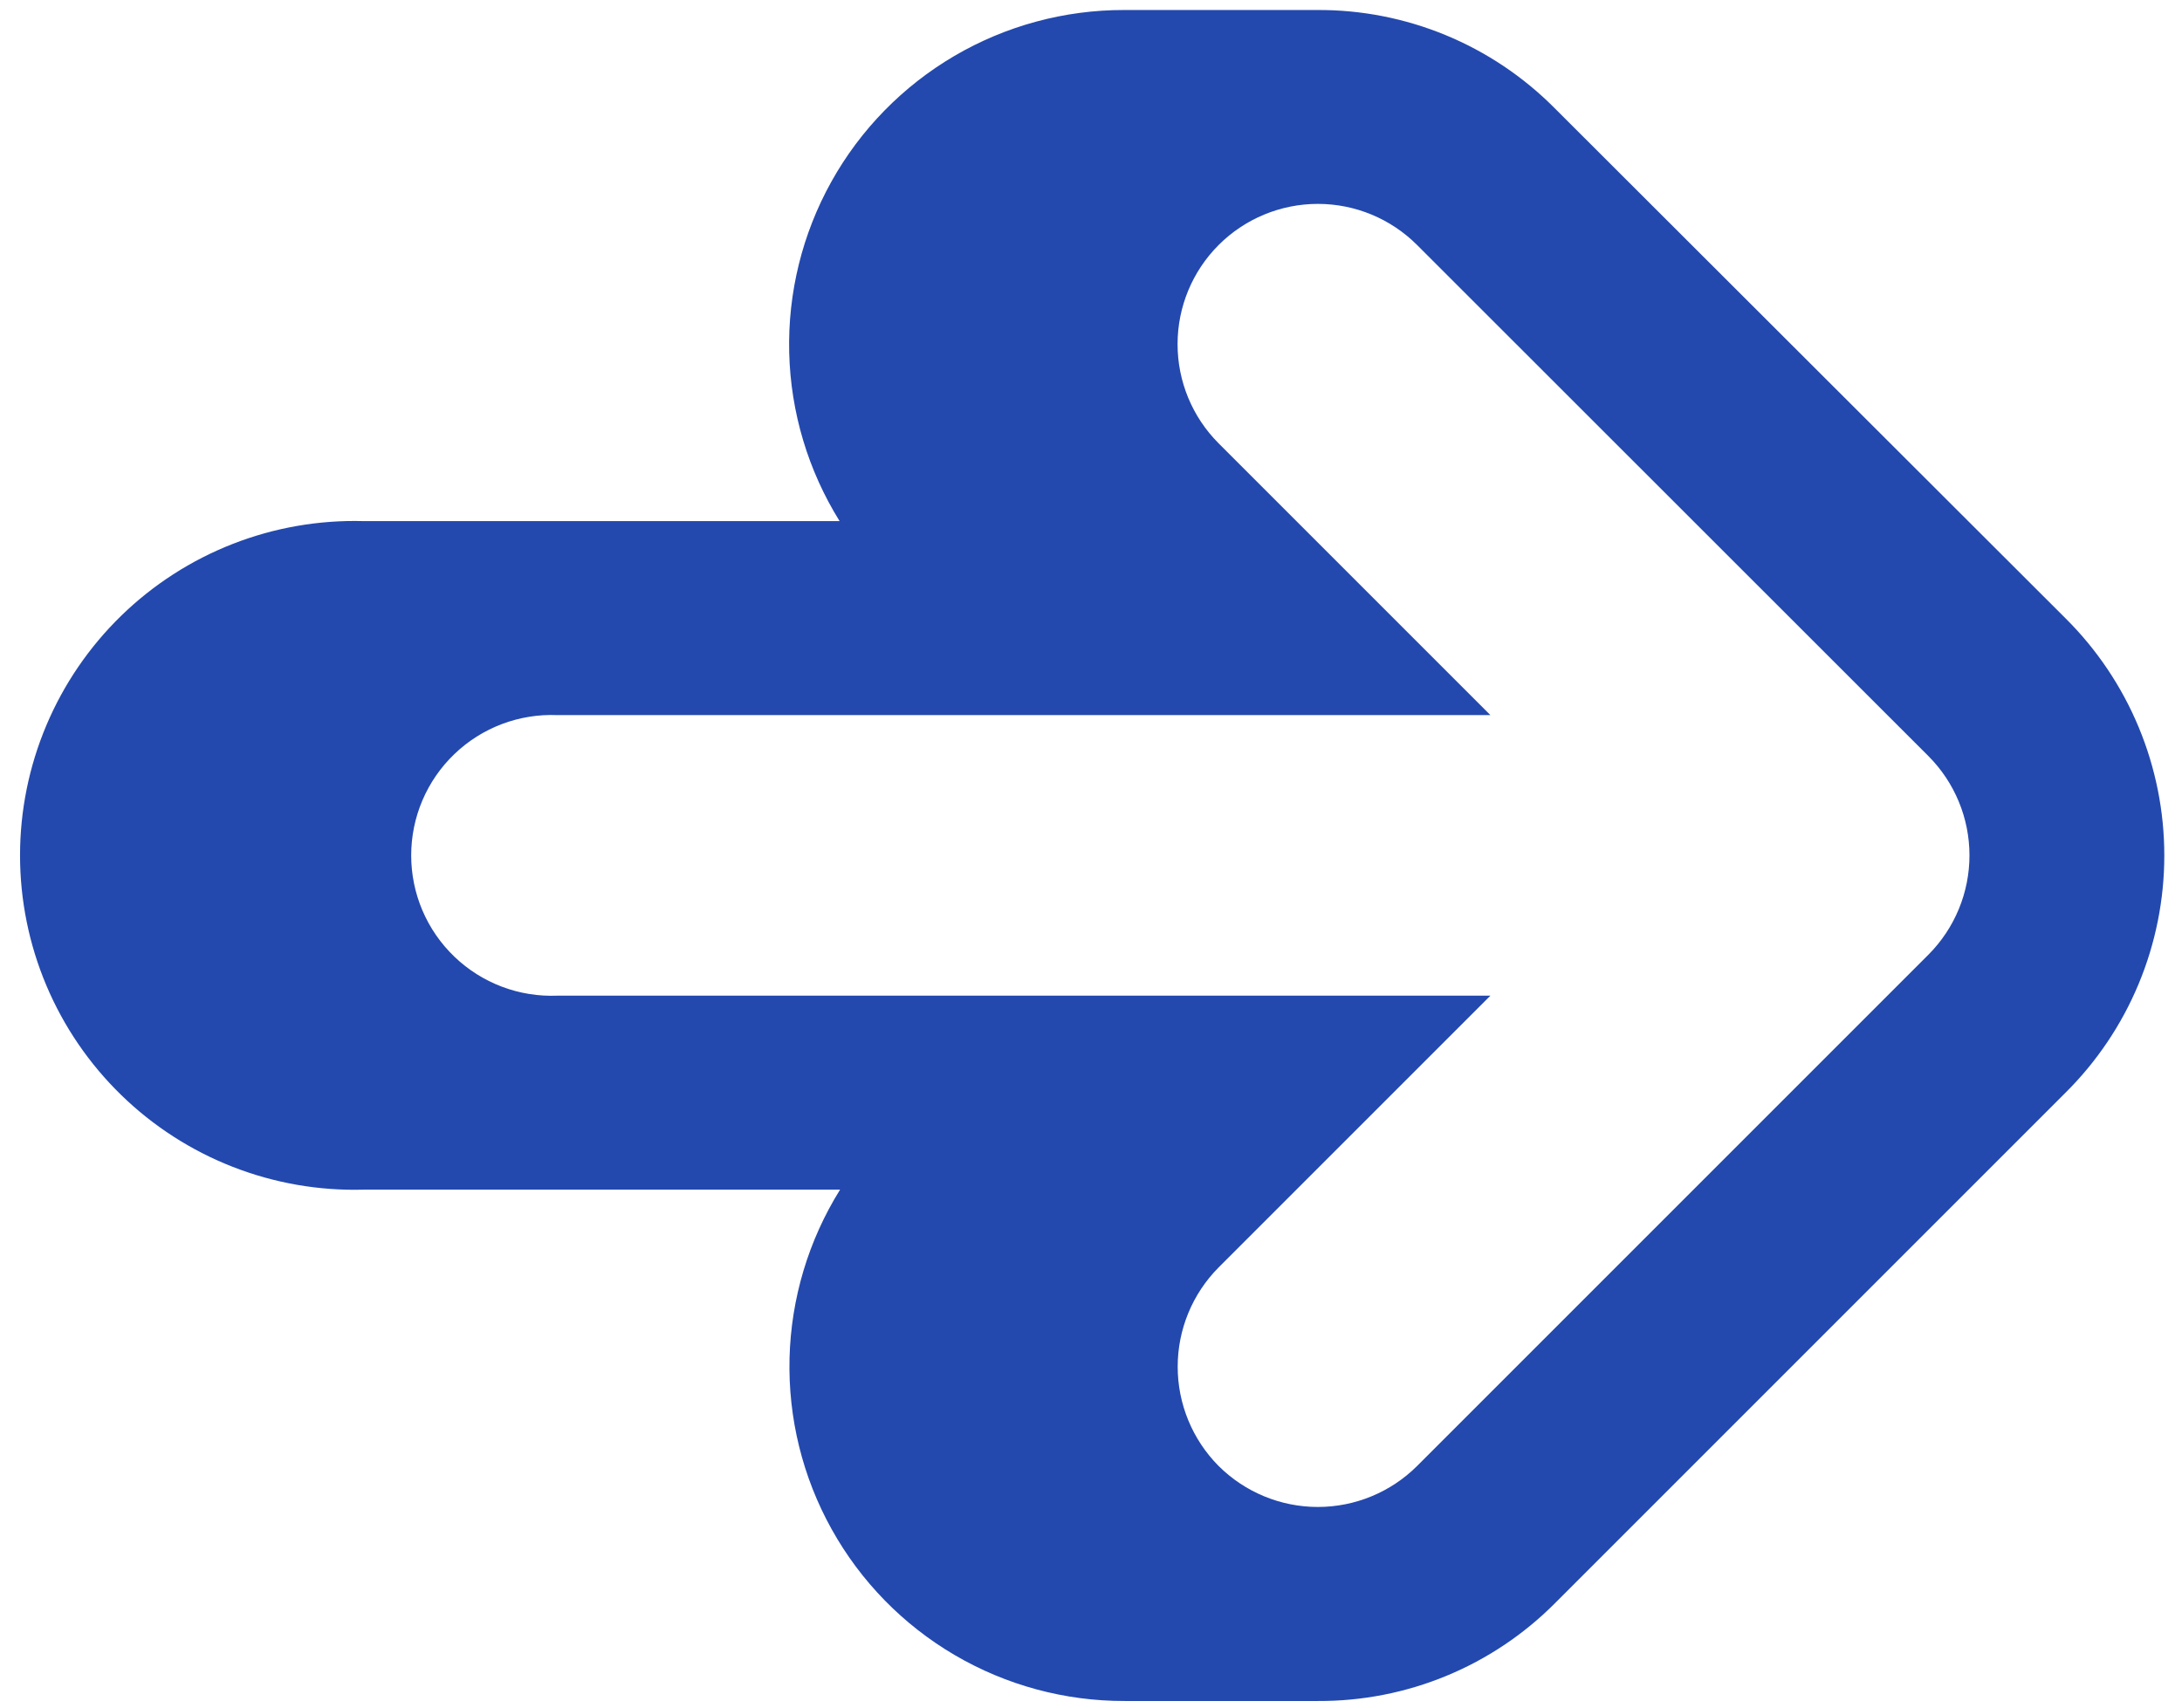 <?xml version="1.0" encoding="UTF-8"?> <svg xmlns="http://www.w3.org/2000/svg" width="92" height="72" viewBox="0 0 92 72" fill="none"> <path d="M55.57 71.722C57.428 71.731 59.268 71.371 60.985 70.662C62.702 69.953 64.26 68.909 65.57 67.592L87.09 46.072C88.409 44.762 89.457 43.205 90.171 41.488C90.886 39.772 91.254 37.931 91.254 36.072C91.254 34.213 90.886 32.372 90.171 30.656C89.457 28.94 88.409 27.382 87.09 26.072L65.53 4.542C64.22 3.227 62.661 2.185 60.944 1.477C59.227 0.77 57.387 0.411 55.53 0.422L47.4 0.422C44.883 0.417 42.41 1.086 40.239 2.359C38.068 3.632 36.277 5.463 35.052 7.662C33.828 9.861 33.214 12.348 33.275 14.865C33.337 17.381 34.07 19.835 35.4 21.972H15.32C13.438 21.922 11.564 22.249 9.81 22.935C8.056 23.621 6.457 24.651 5.108 25.965C3.759 27.279 2.686 28.85 1.954 30.585C1.222 32.32 0.845 34.184 0.845 36.067C0.845 37.95 1.222 39.815 1.954 41.55C2.686 43.285 3.759 44.855 5.108 46.169C6.457 47.483 8.056 48.513 9.81 49.199C11.564 49.885 13.438 50.212 15.32 50.162L35.42 50.162C34.087 52.299 33.352 54.755 33.289 57.272C33.227 59.79 33.84 62.279 35.065 64.479C36.289 66.68 38.081 68.513 40.254 69.786C42.427 71.06 44.901 71.728 47.42 71.722H55.54H55.57ZM51.38 61.812C50.275 60.699 49.655 59.195 49.655 57.627C49.655 56.059 50.275 54.555 51.38 53.442L62.84 41.982L23.5 41.982C22.703 42.015 21.907 41.886 21.161 41.604C20.415 41.321 19.733 40.891 19.158 40.338C18.582 39.786 18.124 39.123 17.811 38.389C17.498 37.655 17.337 36.865 17.337 36.067C17.337 35.269 17.498 34.48 17.811 33.745C18.124 33.012 18.582 32.348 19.158 31.796C19.733 31.243 20.415 30.813 21.161 30.53C21.907 30.248 22.703 30.119 23.5 30.152L62.84 30.152L51.38 18.692C50.271 17.582 49.649 16.077 49.65 14.509C49.651 12.94 50.275 11.436 51.385 10.327C52.495 9.219 54 8.596 55.569 8.597C57.137 8.598 58.641 9.222 59.75 10.332L81.31 31.882C82.417 32.993 83.039 34.498 83.039 36.067C83.039 37.636 82.417 39.141 81.31 40.252L59.75 61.812C58.639 62.919 57.134 63.541 55.565 63.541C53.996 63.541 52.492 62.919 51.38 61.812Z" fill="#2349AE"></path> </svg> 